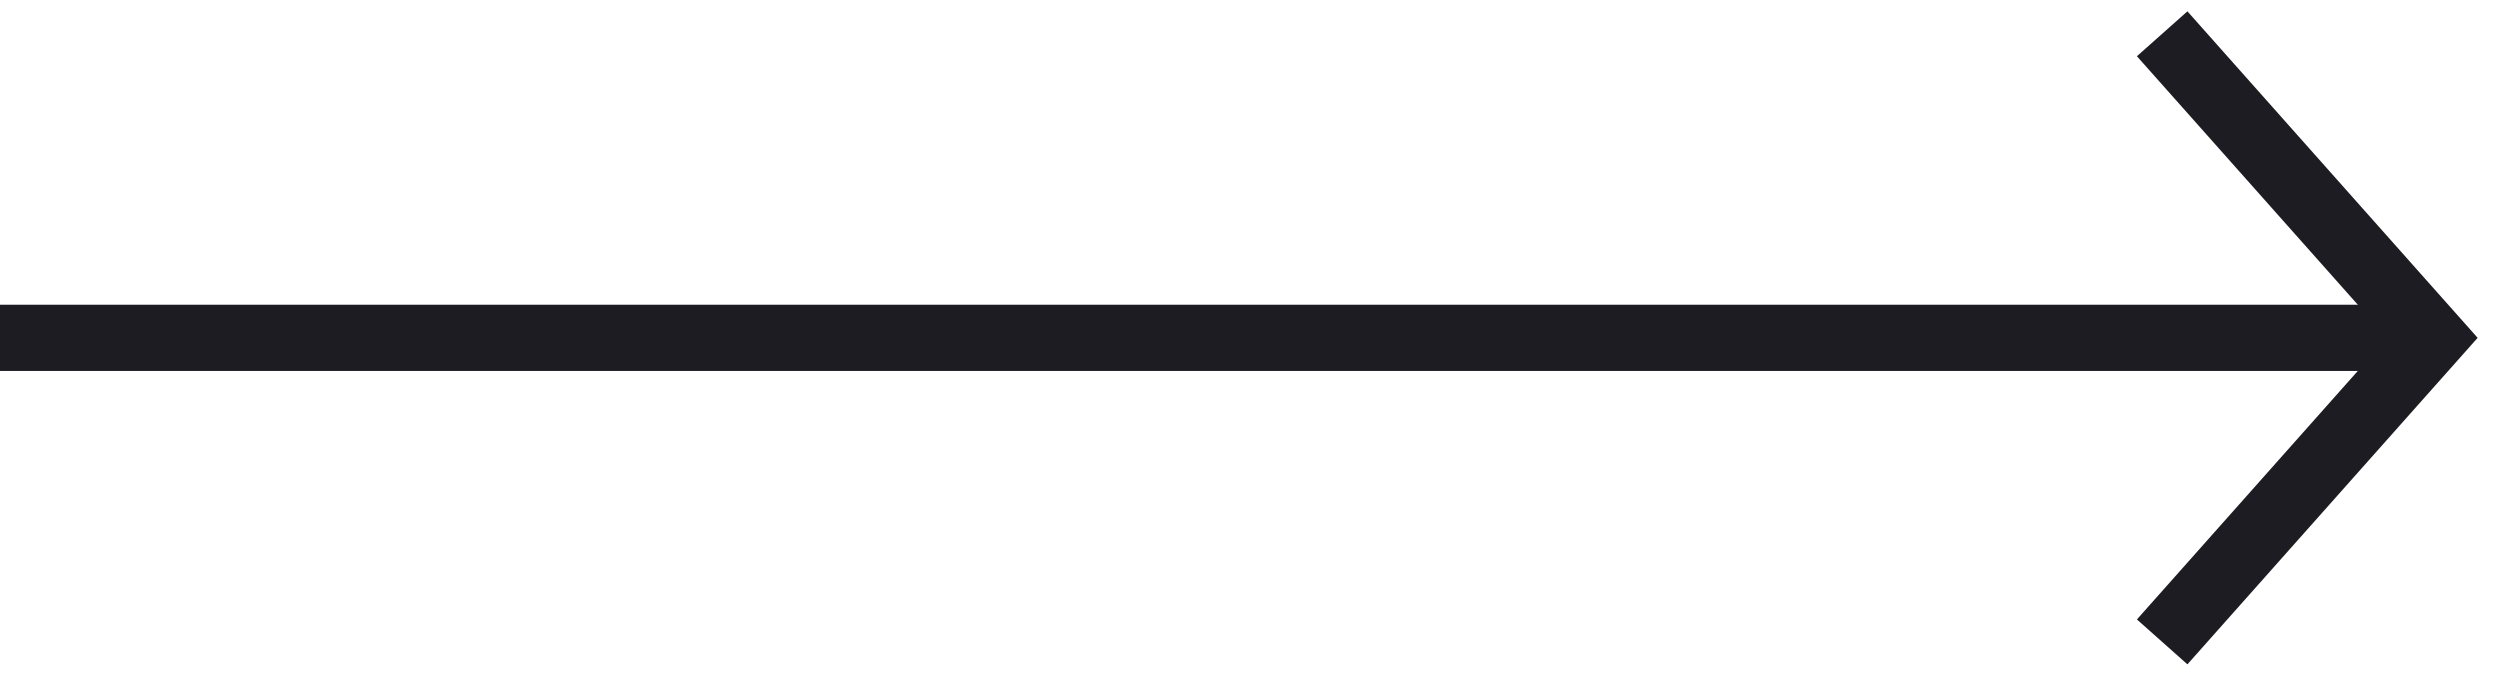 <?xml version="1.0" encoding="utf-8"?>
<!-- Generator: Adobe Illustrator 16.0.0, SVG Export Plug-In . SVG Version: 6.00 Build 0)  -->
<!DOCTYPE svg PUBLIC "-//W3C//DTD SVG 1.1//EN" "http://www.w3.org/Graphics/SVG/1.1/DTD/svg11.dtd">
<svg version="1.1" id="Layer_1" xmlns="http://www.w3.org/2000/svg" xmlns:xlink="http://www.w3.org/1999/xlink" x="0px" y="0px"
	 width="37px" height="10px" viewBox="0 0 37 10" style="enable-background:new 0 0 37 10;" xml:space="preserve">
<style type="text/css">
<![CDATA[
	.st0{fill:none;stroke:#1C1C22;stroke-width:0.98;stroke-miterlimit:10;}
	.st1{fill-rule:evenodd;clip-rule:evenodd;fill:none;stroke:#1C1C22;stroke-miterlimit:10;}
]]>
</style>
<g>
	<path class="st1" d="M32,9.5L36,5l-4-4.5"/>
	<line class="st0" x1="36" y1="5" x2="0" y2="5"/>
</g>
</svg>
